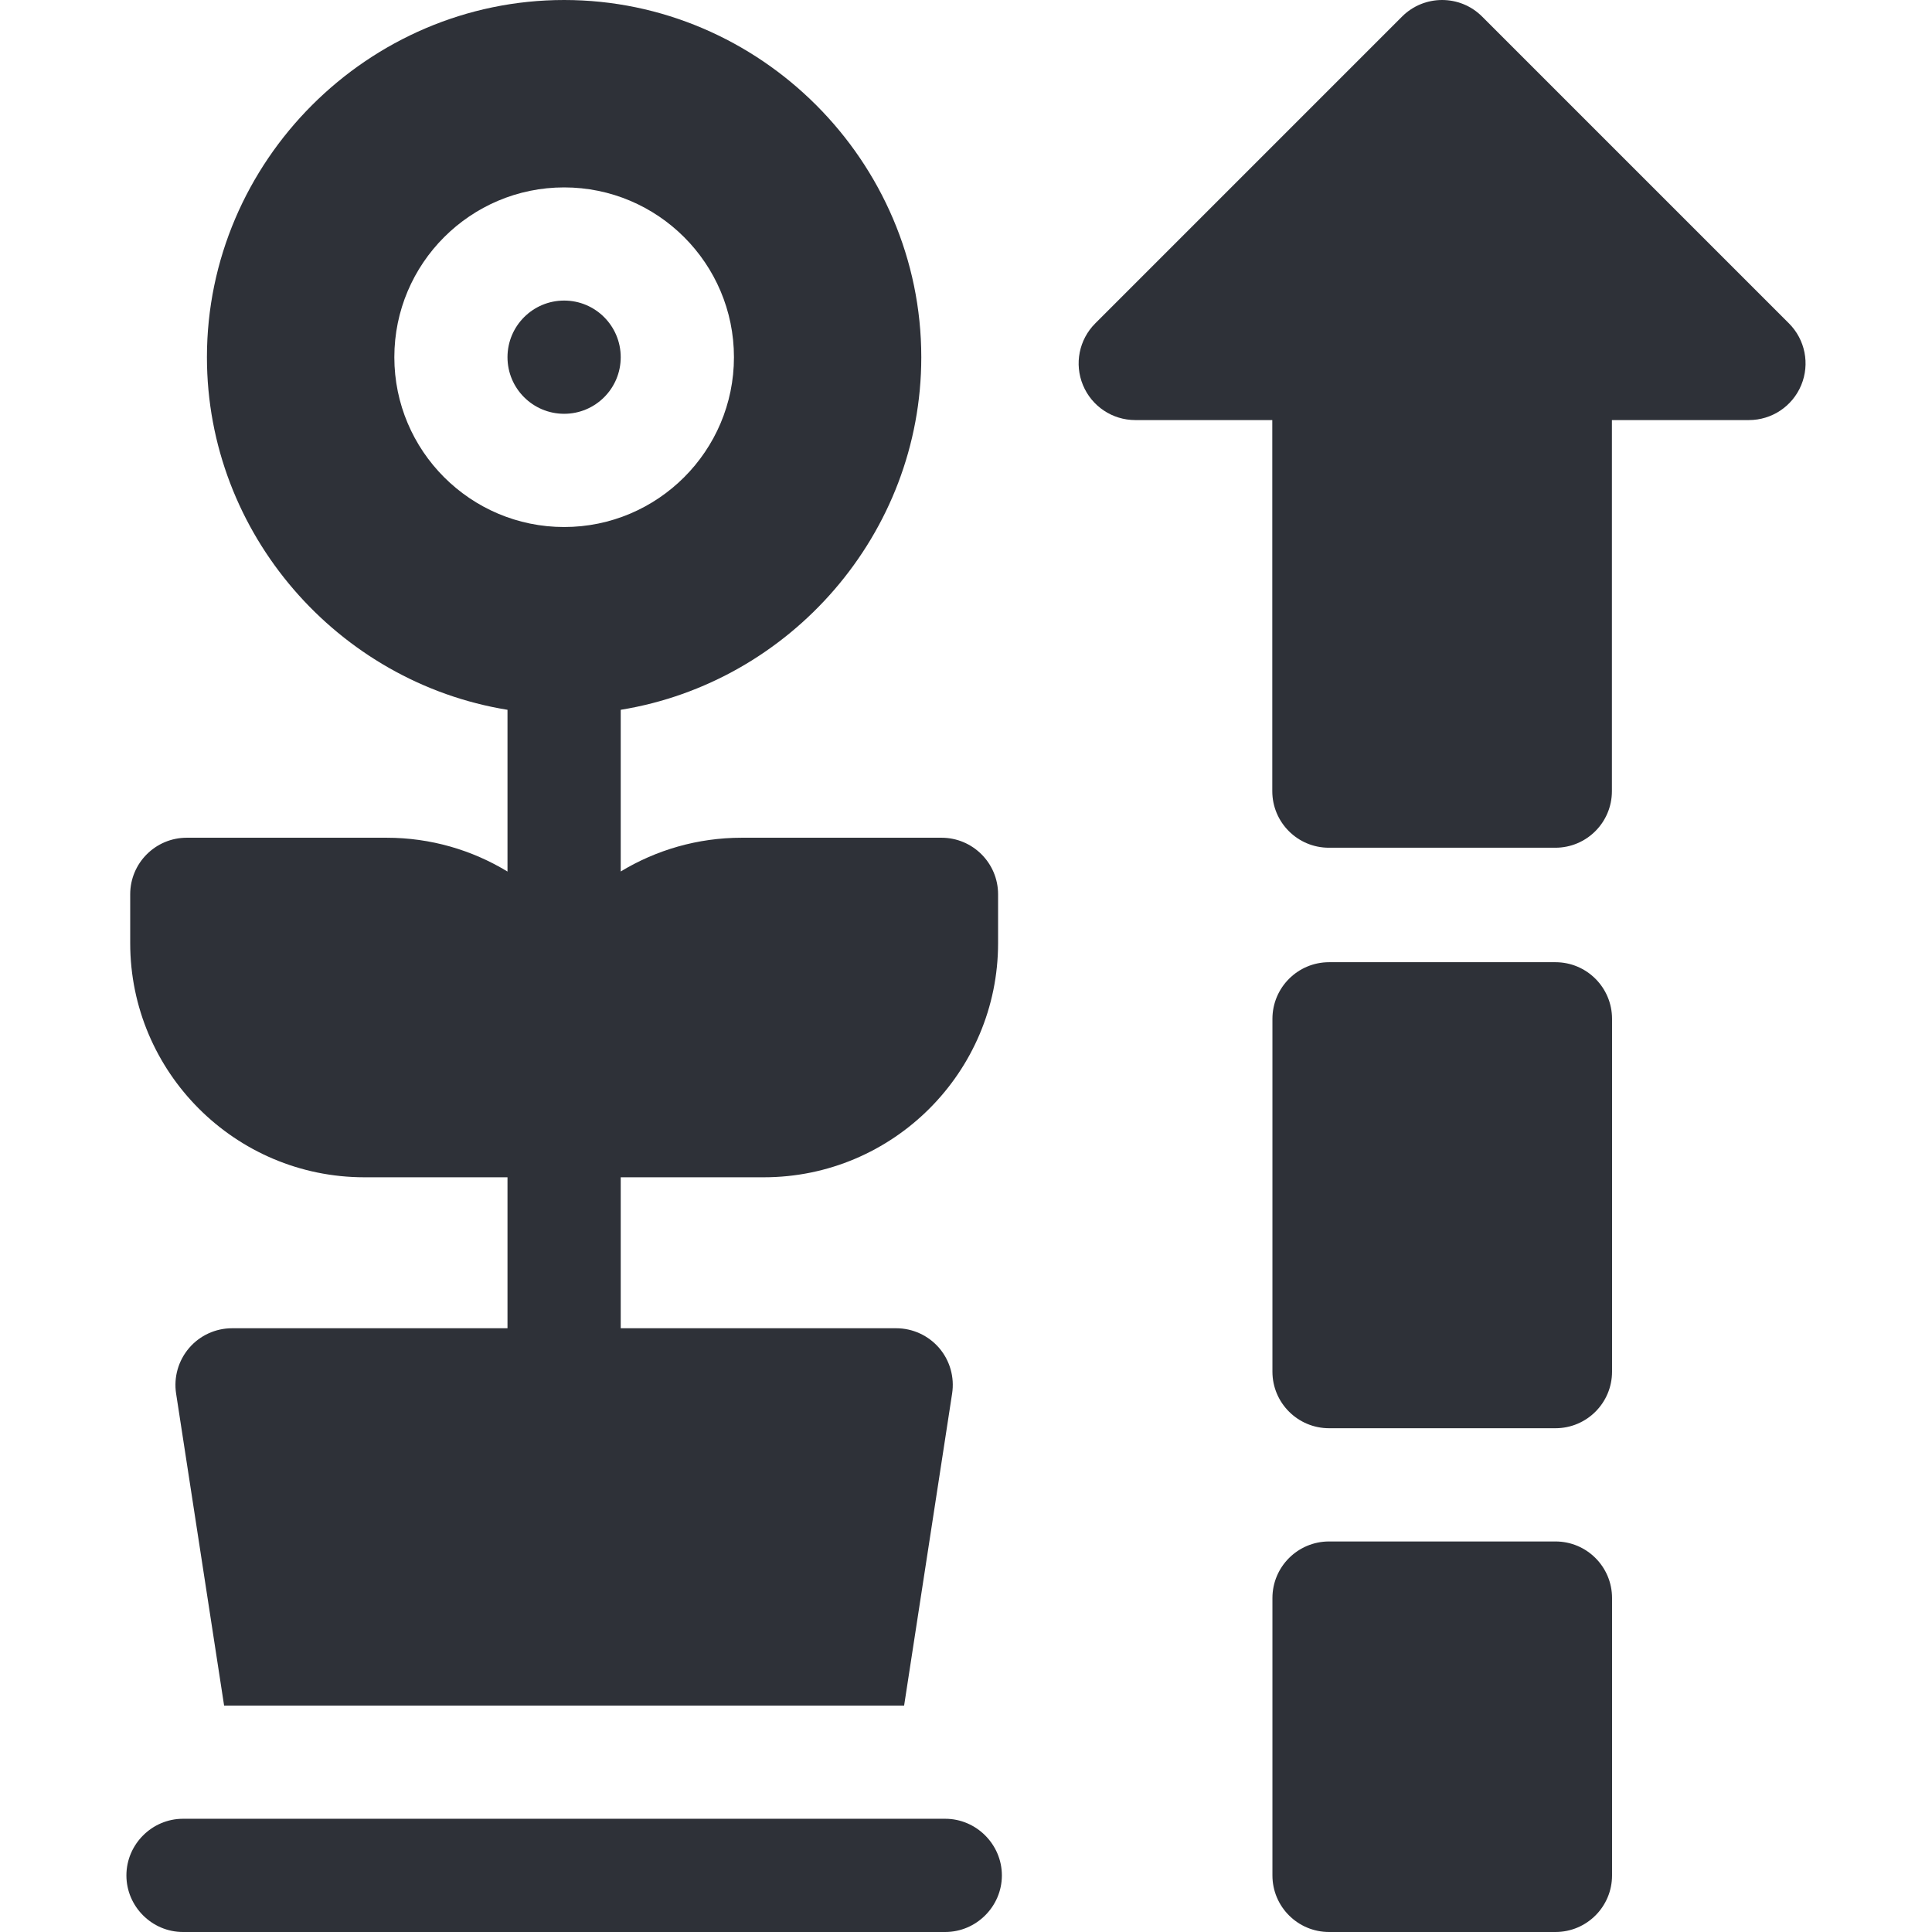 <?xml version="1.0" encoding="UTF-8"?> <svg xmlns="http://www.w3.org/2000/svg" width="28" height="28" viewBox="0 0 28 28" fill="none"><g clip-path="url(#clip0_108_13792)"><path d="M8.176 5.997C8.629 5.997 8.996 5.63 8.996 5.177C8.996 4.724 8.629 4.356 8.176 4.356C7.723 4.356 7.355 4.724 7.355 5.177C7.355 5.63 7.723 5.997 8.176 5.997Z" fill="#2E3138"></path><path d="M13.699 26.359H2.652C2.202 26.359 1.832 26.73 1.832 27.18C1.832 27.63 2.202 28 2.652 28H13.699C14.149 28 14.52 27.63 14.52 27.18C14.52 26.73 14.149 26.359 13.699 26.359Z" fill="#2E3138"></path><path d="M5.281 17.062H7.355V19.25H3.363C3.124 19.25 2.896 19.355 2.741 19.536C2.585 19.718 2.516 19.959 2.552 20.195L3.248 24.719H13.103L13.799 20.195C13.835 19.959 13.767 19.718 13.611 19.536C13.455 19.355 13.228 19.25 12.988 19.25H8.996V17.062H11.07C12.942 17.062 14.465 15.54 14.465 13.668V12.961C14.465 12.508 14.097 12.141 13.645 12.141H10.75C10.108 12.141 9.508 12.32 8.996 12.63V10.287C11.452 9.889 13.352 7.737 13.352 5.177C13.352 2.337 11.016 0 8.176 0C5.336 0 2.999 2.337 2.999 5.177C2.999 7.737 4.9 9.889 7.355 10.287V12.631C6.843 12.32 6.243 12.141 5.602 12.141H2.707C2.254 12.141 1.887 12.508 1.887 12.961V13.668C1.887 15.54 3.409 17.062 5.281 17.062ZM5.715 5.177C5.715 3.819 6.819 2.716 8.176 2.716C9.533 2.716 10.637 3.819 10.637 5.177C10.637 6.534 9.533 7.638 8.176 7.638C6.819 7.638 5.715 6.534 5.715 5.177Z" fill="#2E3138"></path><path d="M25.927 4.687L21.48 0.24C21.32 0.08 21.11 0 20.9 0C20.69 0 20.48 0.08 20.32 0.24L15.873 4.687C15.638 4.922 15.568 5.275 15.695 5.581C15.822 5.888 16.121 6.088 16.453 6.088H18.439V11.466C18.439 11.919 18.806 12.286 19.259 12.286H22.541C22.994 12.286 23.361 11.919 23.361 11.466V6.088H25.347C25.679 6.088 25.978 5.888 26.105 5.581C26.232 5.275 26.162 4.922 25.927 4.687Z" fill="#2E3138"></path><path d="M22.543 13.945H19.262C18.809 13.945 18.441 14.313 18.441 14.766V19.879C18.441 20.332 18.809 20.699 19.262 20.699H22.543C22.996 20.699 23.363 20.332 23.363 19.879V14.766C23.363 14.313 22.996 13.945 22.543 13.945Z" fill="#2E3138"></path><path d="M22.543 22.34H19.262C18.809 22.34 18.441 22.707 18.441 23.16V27.18C18.441 27.633 18.809 28 19.262 28H22.543C22.996 28 23.363 27.633 23.363 27.18V23.16C23.363 22.707 22.996 22.34 22.543 22.34Z" fill="#2E3138"></path></g><defs><clipPath id="clip0_108_13792"><rect width="28" height="28" fill="white"></rect></clipPath></defs></svg> 